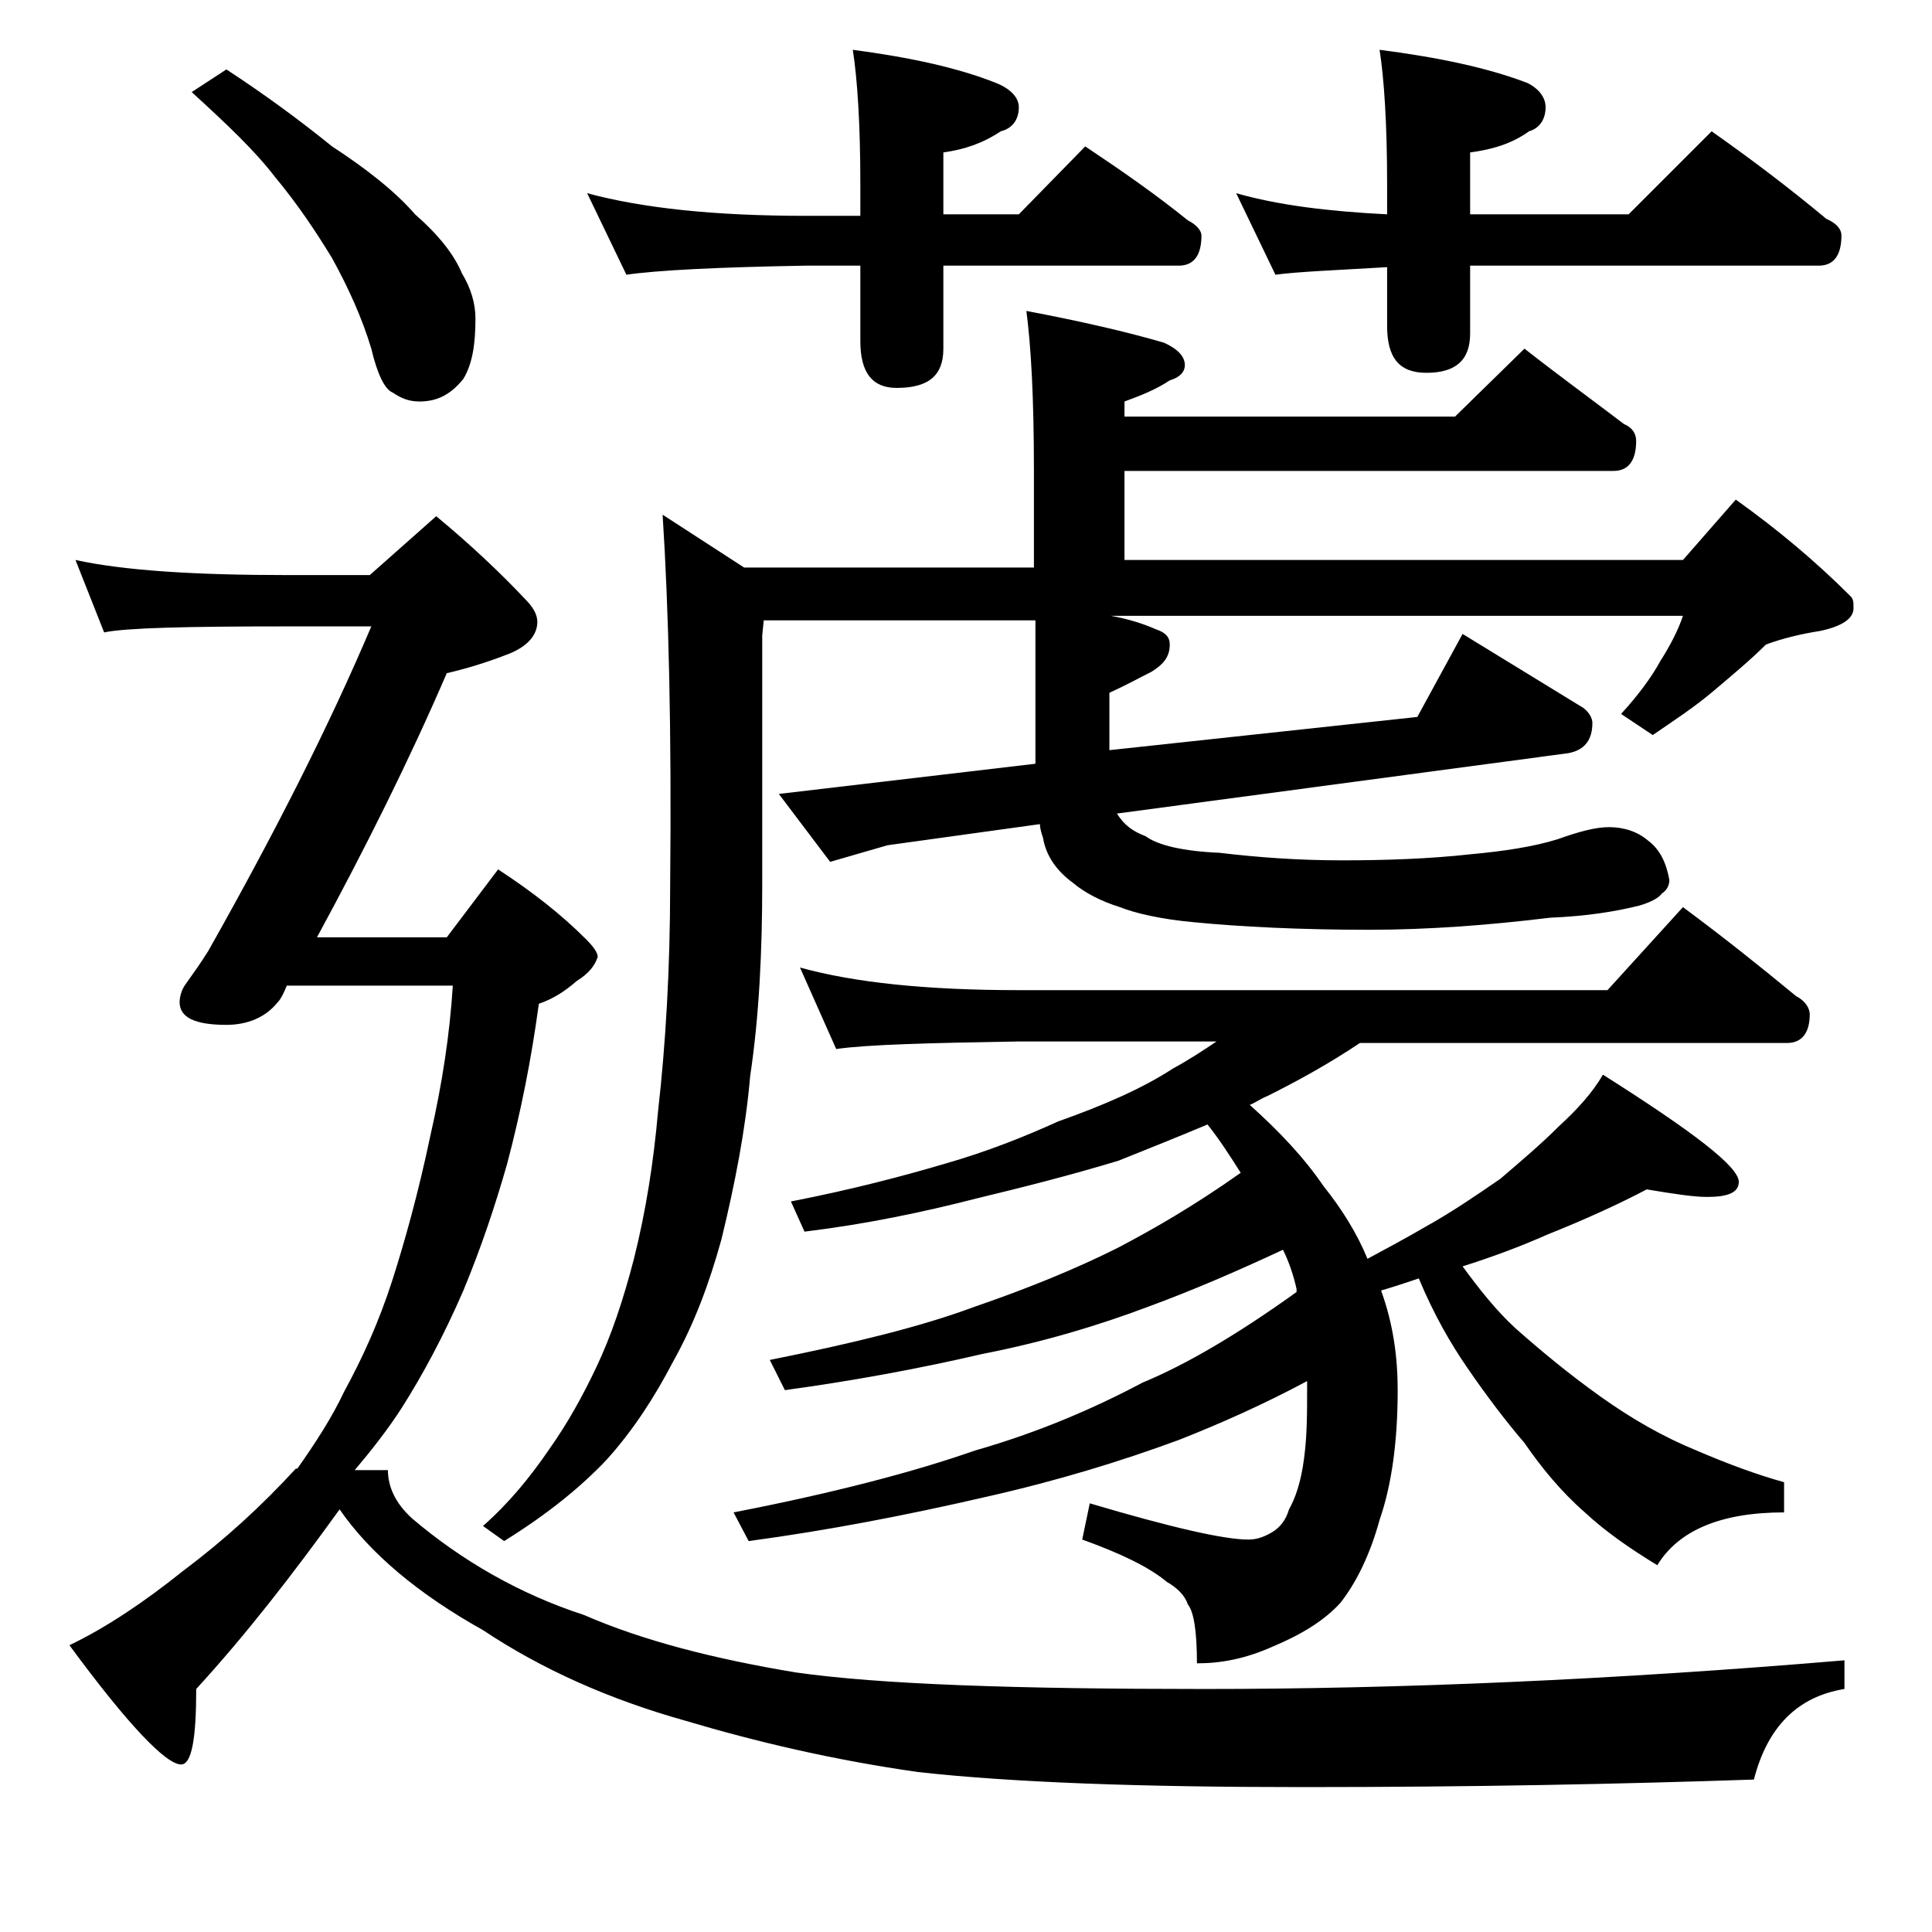 <?xml version="1.0" encoding="utf-8"?>
<!-- Generator: Adobe Illustrator 18.0.0, SVG Export Plug-In . SVG Version: 6.00 Build 0)  -->
<!DOCTYPE svg PUBLIC "-//W3C//DTD SVG 1.1//EN" "http://www.w3.org/Graphics/SVG/1.1/DTD/svg11.dtd">
<svg version="1.1" id="Layer_1" xmlns="http://www.w3.org/2000/svg" xmlns:xlink="http://www.w3.org/1999/xlink" x="0px" y="0px"
	 viewBox="0 0 128 128" enable-background="new 0 0 128 128" xml:space="preserve">
<path d="M5,37.1c3.2,0.7,7.9,1,14,1h5.5l4.4-3.9c2.3,1.9,4.3,3.8,5.9,5.5c0.5,0.5,0.8,1,0.8,1.5c0,0.9-0.7,1.7-2.1,2.2
	c-1.3,0.5-2.6,0.9-3.9,1.2c-2.5,5.8-5.4,11.6-8.6,17.5h8.6l3.4-4.5c2.3,1.5,4.2,3,5.8,4.6c0.5,0.5,0.8,0.9,0.8,1.2
	c-0.2,0.6-0.6,1.1-1.4,1.6c-0.8,0.7-1.6,1.2-2.5,1.5c-0.5,3.7-1.2,7.2-2.1,10.6c-0.8,2.8-1.7,5.5-2.9,8.4c-1.3,3-2.7,5.6-4.1,7.8
	c-0.9,1.4-2,2.8-3.1,4.1h2.2c0,1.1,0.5,2.2,1.6,3.2c3.3,2.8,7.1,5,11.4,6.4c3.9,1.7,8.6,2.9,14,3.8c5.6,0.8,14.6,1.1,27.1,1.1
	c12.9,0,27-0.6,42.4-1.9v1.9c-3.1,0.5-5.1,2.5-6,6c-8.8,0.3-18.7,0.5-29.9,0.5c-10.7,0-19.2-0.3-25.5-1c-5.6-0.8-10.7-2-15.4-3.4
	c-5-1.4-9.5-3.4-13.4-6c-4.3-2.4-7.5-5.1-9.5-8c-3.1,4.3-6.2,8.3-9.5,11.9c0,3.3-0.3,5-1,5c-1,0-3.5-2.6-7.4-7.9
	c2.5-1.2,5-2.9,7.5-4.9c2.8-2.1,5.2-4.3,7.5-6.8h0.1c1.2-1.7,2.3-3.4,3.1-5.1c1.2-2.2,2.3-4.6,3.2-7.4c0.8-2.5,1.7-5.7,2.5-9.5
	c0.8-3.5,1.3-6.8,1.5-10H19c-0.2,0.5-0.4,0.9-0.6,1.1c-0.8,1-2,1.5-3.4,1.5c-2.1,0-3.1-0.5-3.1-1.5c0-0.3,0.1-0.8,0.4-1.2
	c0.5-0.7,1-1.4,1.5-2.2c4.4-7.8,8-14.9,10.8-21.5H19c-6.7,0-10.7,0.1-12.1,0.4L5,37.1z M15,4.6c2.6,1.7,4.9,3.4,7,5.1
	c2.3,1.5,4.2,3,5.5,4.5c1.6,1.4,2.6,2.7,3.1,3.9c0.6,1,0.9,2,0.9,3c0,1.7-0.2,3-0.8,4c-0.8,1-1.7,1.5-2.9,1.5
	c-0.7,0-1.2-0.2-1.8-0.6c-0.5-0.2-1-1.2-1.4-2.9c-0.6-2-1.5-4-2.6-6c-1.1-1.8-2.3-3.6-3.8-5.4c-1.3-1.7-3.2-3.5-5.5-5.6L15,4.6z
	 M68,20.6c3.7,0.7,6.7,1.4,9.1,2.1c0.9,0.4,1.4,0.9,1.4,1.5c0,0.4-0.3,0.8-1,1c-0.9,0.6-1.9,1-3,1.4v1h21.9l4.6-4.5
	c2.3,1.8,4.5,3.4,6.6,5c0.5,0.2,0.8,0.6,0.8,1.1c0,1.3-0.5,2-1.5,2H74.5v5.9h37l3.5-4c2.8,2,5.3,4.1,7.6,6.4
	c0.2,0.2,0.2,0.4,0.2,0.8c0,0.7-0.8,1.2-2.2,1.5c-1.3,0.2-2.5,0.5-3.6,0.9c-1,1-2.2,2-3.5,3.1c-1.3,1.1-2.7,2-4,2.9l-2.1-1.4
	c1.1-1.2,2-2.4,2.6-3.5c0.7-1.1,1.2-2.1,1.5-3H73.6c1.1,0.2,2.1,0.5,3,0.9c0.6,0.2,0.9,0.5,0.9,1c0,0.8-0.4,1.3-1.2,1.8
	c-0.8,0.4-1.7,0.9-2.8,1.4v3.8l20.4-2.2l3-5.5l8,4.9c0.4,0.3,0.6,0.7,0.6,1c0,1.1-0.5,1.8-1.6,2l-29.9,4c0.5,0.8,1.1,1.2,1.9,1.5
	c0.8,0.6,2.5,1,4.9,1.1c2.5,0.3,5.2,0.5,8.1,0.5c2.9,0,5.8-0.1,8.5-0.4c2.2-0.2,4.2-0.5,5.8-1c1.4-0.5,2.5-0.8,3.4-0.8
	c1,0,1.9,0.3,2.6,0.9c0.8,0.6,1.2,1.5,1.4,2.6c0,0.4-0.2,0.7-0.5,0.9c-0.2,0.3-0.8,0.6-1.5,0.8c-1.6,0.4-3.5,0.7-5.9,0.8
	c-4.1,0.5-8.1,0.8-12,0.8c-4.6,0-8.5-0.2-11.6-0.5c-2.2-0.2-3.9-0.6-4.9-1c-1.3-0.4-2.4-1-3.1-1.6c-1.1-0.8-1.8-1.8-2-3
	c-0.1-0.3-0.2-0.6-0.2-0.9l-10.1,1.4l-3.8,1.1l-3.4-4.5l17-2v-9.5h-18l-0.1,1v16.4c0,4.5-0.2,8.8-0.8,12.8c-0.3,3.5-1,7.1-1.9,10.8
	c-0.8,2.9-1.8,5.6-3.2,8.1c-1.2,2.3-2.6,4.5-4.4,6.5c-1.7,1.8-3.9,3.6-6.8,5.4l-1.4-1c1.7-1.5,3.1-3.2,4.4-5.1
	c1.2-1.7,2.2-3.5,3.1-5.4c1-2.1,1.8-4.5,2.5-7.2c0.8-3.2,1.3-6.4,1.6-9.8c0.5-4.4,0.8-9.4,0.8-15c0.1-10.2-0.1-18.3-0.5-24.5
	l5.4,3.5h19.2v-6.4C68.5,26.2,68.3,22.9,68,20.6z M38.9,12.8c3.7,1,8.5,1.5,14.5,1.5H57v-2.1c0-4-0.2-7-0.5-8.9
	c3.8,0.5,7,1.2,9.5,2.2c1,0.4,1.5,1,1.5,1.6c0,0.8-0.4,1.4-1.2,1.6c-1.2,0.8-2.4,1.2-3.8,1.4v4.1h5l4.4-4.5c2.4,1.6,4.7,3.2,6.8,4.9
	c0.6,0.3,0.9,0.7,0.9,1c0,1.3-0.5,2-1.5,2H62.5v5.5c0,1.8-1,2.6-3.1,2.6c-1.6,0-2.4-1-2.4-3.1v-5h-3.6c-5.8,0.1-9.8,0.3-11.9,0.6
	L38.9,12.8z M53,64.1c3.6,1,8.4,1.5,14.5,1.5h39l5-5.5c2.7,2,5.2,4,7.5,5.9c0.6,0.3,0.9,0.8,0.9,1.2c0,1.2-0.5,1.9-1.5,1.9H90.1
	C88,70.5,86,71.6,84,72.6c-0.5,0.2-0.9,0.5-1.2,0.6c2,1.8,3.6,3.5,4.9,5.4c1.2,1.5,2.2,3.1,2.9,4.8c1.3-0.7,2.6-1.4,3.8-2.1
	c1.8-1,3.4-2.1,5-3.2c1.4-1.2,2.7-2.3,3.9-3.5c1.2-1.1,2.2-2.2,2.9-3.4c6,3.8,9,6.1,9,7.1c0,0.7-0.7,1-2.1,1c-0.9,0-2.2-0.2-4-0.5
	c-1.9,1-4.1,2-6.6,3c-1.8,0.8-3.7,1.5-5.6,2.1c1.1,1.5,2.2,2.9,3.5,4.1c1.7,1.5,3.5,3,5.6,4.5c2.1,1.5,4.2,2.7,6.4,3.6
	c2.1,0.9,4,1.6,5.8,2.1v2c-4.2,0-7,1.2-8.4,3.5c-1.8-1.1-3.4-2.2-4.8-3.5c-1.6-1.4-2.9-3-4-4.6c-1.2-1.4-2.5-3.1-3.8-5
	c-1.1-1.6-2.2-3.5-3.2-5.9c-0.9,0.3-1.8,0.6-2.5,0.8c0.8,2.2,1.1,4.4,1.1,6.6c0,3.4-0.4,6.3-1.2,8.6c-0.6,2.2-1.5,4.1-2.6,5.5
	c-1.1,1.2-2.6,2.1-4.5,2.9c-1.8,0.8-3.4,1.1-5,1.1c0-2.1-0.2-3.4-0.6-3.9c-0.2-0.6-0.7-1.1-1.4-1.5c-1.2-1-3.1-1.9-5.6-2.8l0.5-2.4
	c5.4,1.6,8.9,2.4,10.5,2.4c0.6,0,1.1-0.2,1.6-0.5s0.9-0.8,1.1-1.5c0.4-0.7,0.8-1.8,1-3.4c0.2-1.5,0.2-3,0.2-4.6v-0.5
	c-2.8,1.5-5.7,2.8-8.5,3.9c-3.8,1.4-8,2.7-12.9,3.8c-5.2,1.2-10.4,2.2-15.6,2.9l-1-1.9c6.7-1.3,12-2.7,16-4.1
	c4.2-1.2,7.9-2.8,11.1-4.5c2.9-1.2,6.3-3.2,10.2-6v-0.2c-0.2-0.9-0.5-1.8-0.9-2.6C82,84.2,79,85.5,76,86.6
	c-3.2,1.2-6.8,2.3-10.9,3.1c-4.3,1-8.7,1.8-13.1,2.4l-1-2c5.5-1.1,10-2.2,13.5-3.5c3.5-1.2,6.7-2.5,9.5-3.9c2.3-1.2,5.1-2.8,8.2-5
	c-0.7-1.1-1.4-2.2-2.2-3.2c-1.9,0.8-3.9,1.6-5.9,2.4c-3.3,1-6.5,1.8-9.4,2.5c-3.5,0.9-7.3,1.7-11.4,2.2l-0.9-2
	c4.1-0.8,7.5-1.7,10.2-2.5c2.8-0.8,5.3-1.8,7.5-2.8c3.1-1.1,5.6-2.2,7.6-3.5c1.1-0.6,2-1.2,2.9-1.8H67.5c-5.9,0.1-10,0.2-12.1,0.5
	L53,64.1z M81.9,12.8c2.8,0.8,6.1,1.2,10,1.4v-2c0-4-0.2-7-0.5-8.9c3.9,0.5,7.2,1.2,9.8,2.2c0.8,0.4,1.2,1,1.2,1.6
	c0,0.8-0.4,1.4-1.1,1.6c-1.1,0.8-2.4,1.2-3.9,1.4v4.1h10.5l5.5-5.5c2.7,1.9,5.2,3.8,7.6,5.8c0.7,0.3,1,0.7,1,1.1c0,1.3-0.5,2-1.5,2
	H97.4v4.5c0,1.8-1,2.6-2.9,2.6c-1.8,0-2.6-1-2.6-3.1v-3.9c-3.4,0.2-5.9,0.3-7.4,0.5L81.9,12.8z"/>
</svg>
